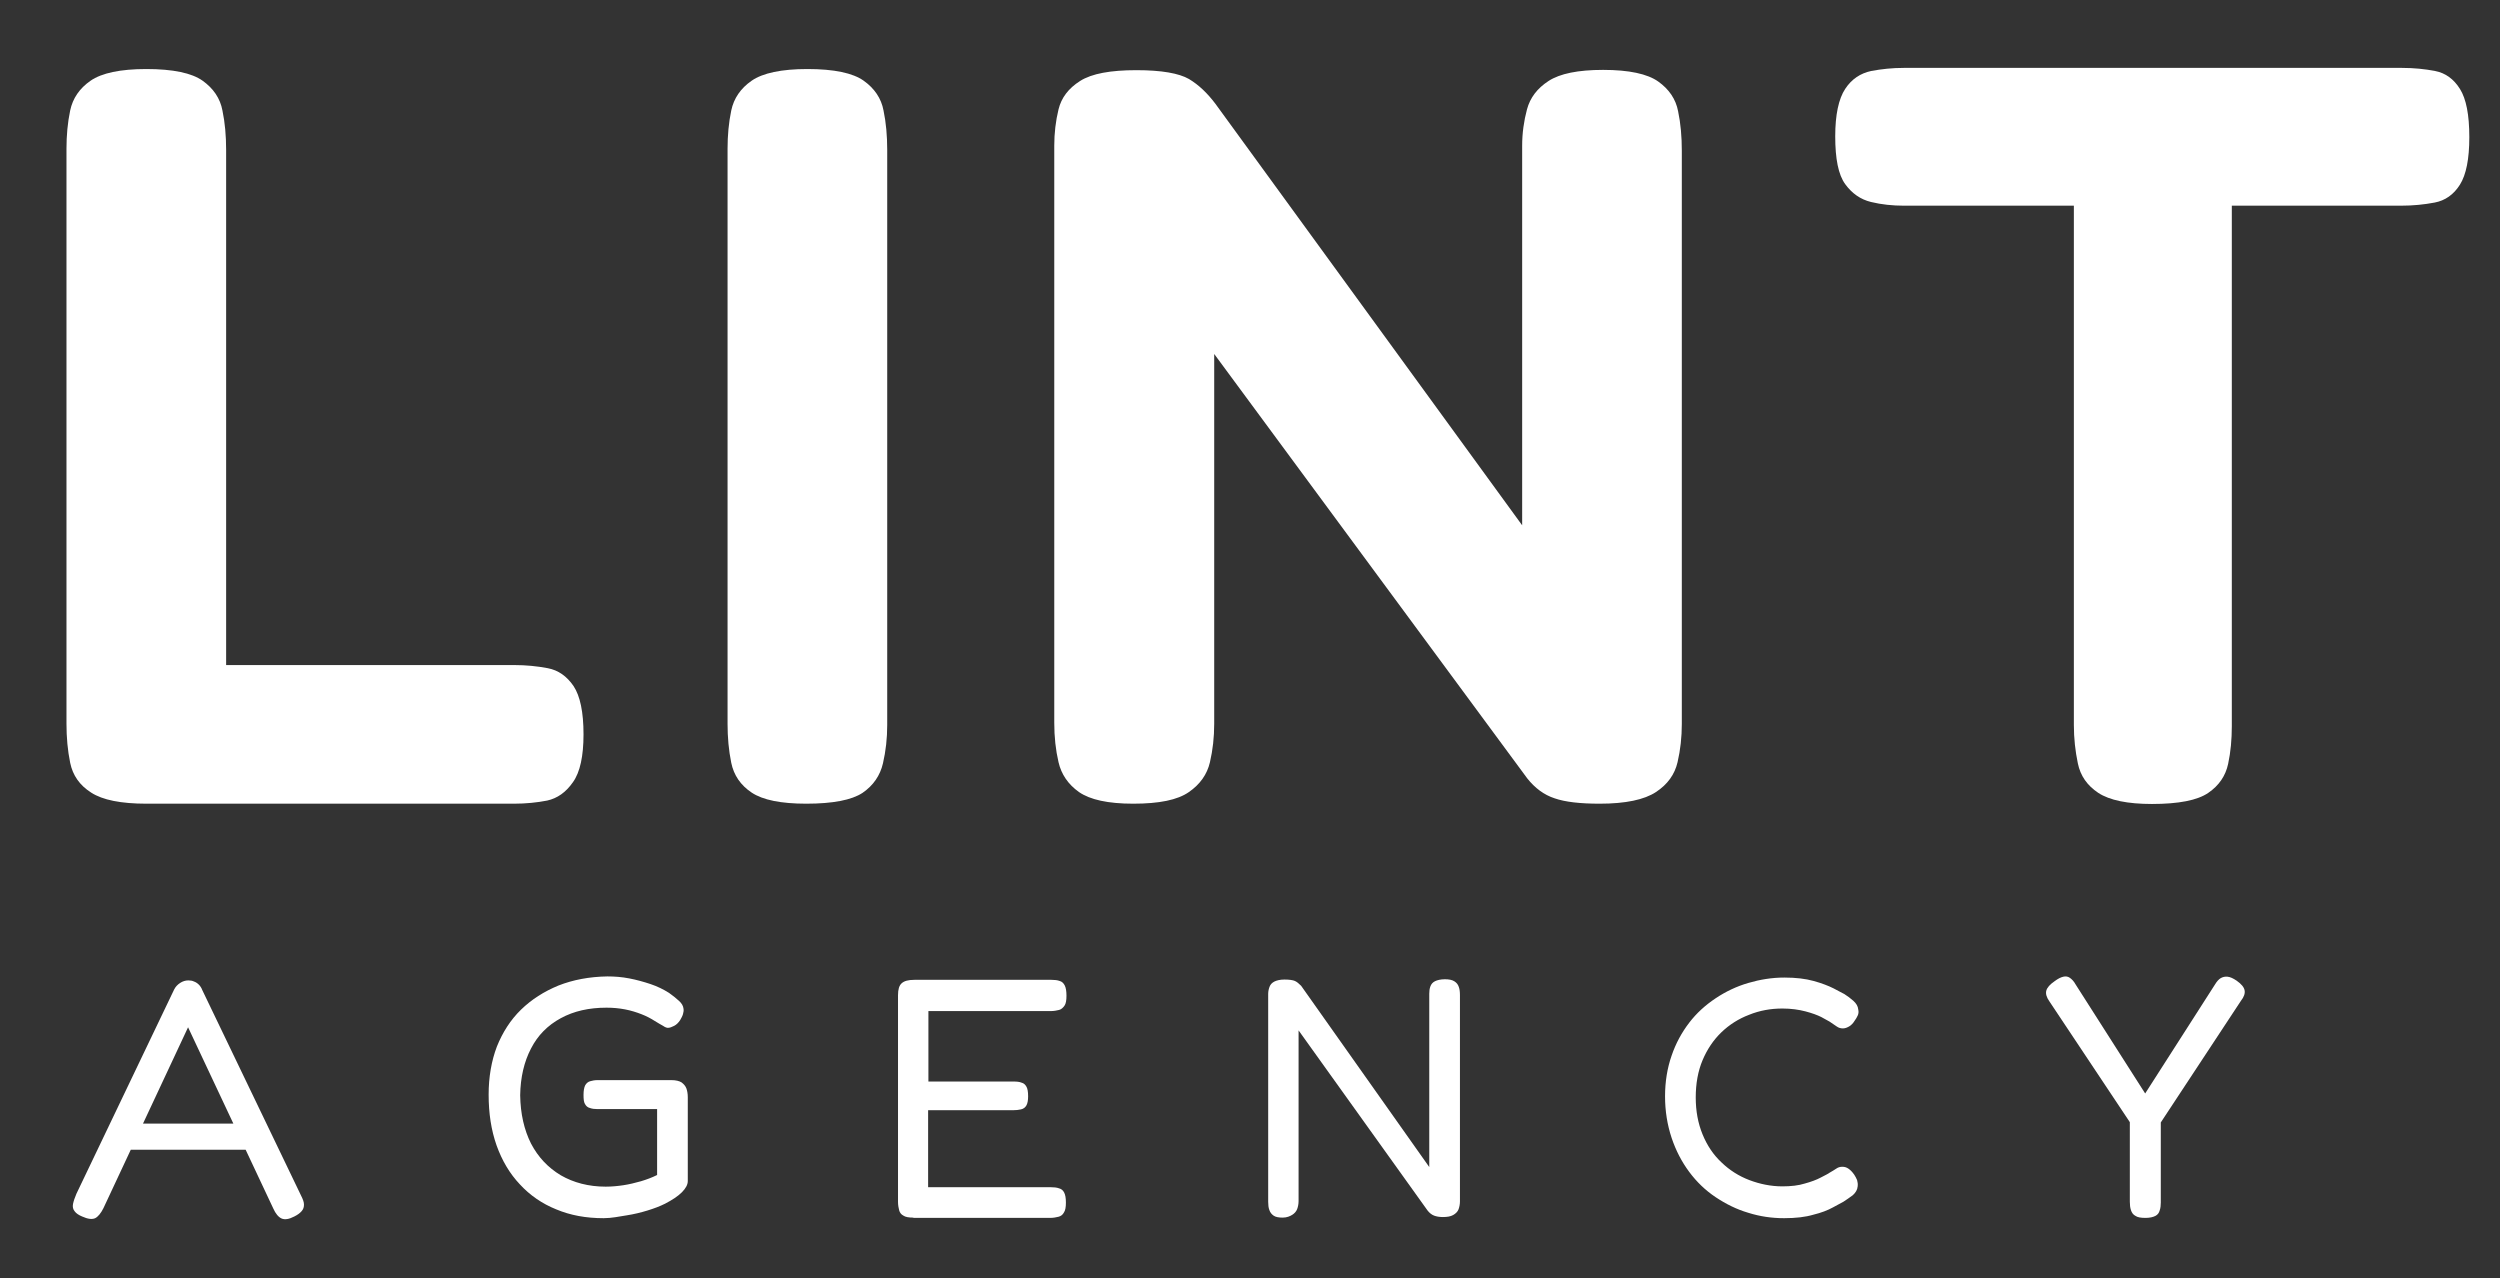 <?xml version="1.0" encoding="utf-8"?>
<!-- Generator: Adobe Illustrator 26.5.0, SVG Export Plug-In . SVG Version: 6.00 Build 0)  -->
<svg version="1.1" id="Capa_1" xmlns="http://www.w3.org/2000/svg" xmlns:xlink="http://www.w3.org/1999/xlink" x="0px" y="0px"
	 viewBox="0 0 88 45" style="enable-background:new 0 0 88 45;" xml:space="preserve">
<rect x="0" y="0" width="88" height="45" fill="#333333" stroke="none"/>
<style type="text/css">
	.st0{fill:#FFFFFF;}
</style>
<g>
	<g>
		<g>
			<path class="st0" d="M5.15,28.29c-0.89,0-1.54-0.13-1.94-0.39c-0.41-0.26-0.65-0.61-0.74-1.05c-0.09-0.44-0.13-0.9-0.13-1.37
				V5.24c0-0.47,0.04-0.92,0.13-1.35c0.09-0.43,0.33-0.78,0.72-1.05c0.39-0.27,1.05-0.41,1.96-0.41c0.94,0,1.6,0.14,1.98,0.41
				c0.38,0.27,0.62,0.62,0.7,1.05c0.09,0.43,0.13,0.89,0.13,1.39v18.13H18.1c0.42,0,0.81,0.04,1.18,0.11
				c0.37,0.07,0.67,0.28,0.91,0.63c0.23,0.35,0.35,0.91,0.35,1.7c0,0.76-0.12,1.33-0.37,1.68c-0.25,0.36-0.55,0.57-0.91,0.65
				c-0.36,0.07-0.75,0.11-1.17,0.11H5.15z"/>
			<path class="st0" d="M28.38,28.29c-0.89,0-1.53-0.13-1.92-0.39c-0.39-0.26-0.63-0.61-0.72-1.05c-0.09-0.44-0.13-0.9-0.13-1.37
				V5.24c0-0.47,0.04-0.92,0.13-1.35c0.09-0.43,0.33-0.78,0.72-1.05c0.39-0.27,1.05-0.41,1.96-0.41c0.94,0,1.6,0.14,1.98,0.41
				c0.38,0.27,0.62,0.62,0.7,1.05c0.09,0.43,0.13,0.89,0.13,1.39v20.24c0,0.47-0.05,0.92-0.15,1.35s-0.34,0.78-0.72,1.04
				C29.98,28.16,29.32,28.29,28.38,28.29z"/>
			<path class="st0" d="M39.89,28.29c-0.89,0-1.52-0.14-1.91-0.41c-0.38-0.27-0.62-0.62-0.72-1.05c-0.1-0.43-0.15-0.89-0.15-1.39
				V5.13c0-0.44,0.05-0.87,0.15-1.28c0.1-0.41,0.35-0.74,0.76-1S39.09,2.47,40,2.47c0.89,0,1.5,0.11,1.85,0.31
				c0.35,0.21,0.65,0.5,0.93,0.87l10.8,14.84V5.13c0-0.44,0.06-0.87,0.17-1.28c0.11-0.41,0.36-0.74,0.76-1s1.04-0.39,1.92-0.39
				c0.91,0,1.56,0.14,1.94,0.41c0.38,0.27,0.62,0.62,0.7,1.05c0.09,0.43,0.13,0.89,0.13,1.39v20.17c0,0.47-0.05,0.92-0.15,1.35
				c-0.1,0.43-0.35,0.78-0.76,1.05c-0.41,0.27-1.07,0.41-1.98,0.41c-0.69,0-1.22-0.06-1.59-0.19c-0.37-0.12-0.69-0.36-0.96-0.7
				L42.74,12.46v13.02c0,0.47-0.05,0.92-0.15,1.35c-0.1,0.43-0.35,0.78-0.74,1.05C41.45,28.16,40.8,28.29,39.89,28.29z"/>
			<path class="st0" d="M84.55,2.39c0.42,0,0.81,0.04,1.17,0.11c0.36,0.07,0.65,0.28,0.87,0.63c0.22,0.35,0.33,0.91,0.33,1.7
				c0,0.76-0.11,1.32-0.33,1.67c-0.22,0.35-0.52,0.56-0.89,0.63c-0.37,0.07-0.76,0.11-1.18,0.11h-5.96v18.32
				c0,0.47-0.04,0.91-0.13,1.33c-0.09,0.42-0.32,0.76-0.7,1.02c-0.38,0.26-1.04,0.39-1.98,0.39c-0.86,0-1.49-0.13-1.89-0.39
				c-0.39-0.26-0.63-0.6-0.72-1.04C73.05,26.44,73,25.99,73,25.52V7.24h-5.99c-0.39,0-0.78-0.04-1.15-0.13
				c-0.37-0.09-0.67-0.3-0.91-0.63S64.6,5.59,64.6,4.8c0-0.76,0.12-1.32,0.35-1.67c0.23-0.35,0.54-0.55,0.91-0.63
				c0.37-0.07,0.75-0.11,1.15-0.11H84.55z"/>
		</g>
	</g>
	<g>
		<g>
			<path class="st0" d="M10.6,42.09c0.06,0.12,0.1,0.22,0.1,0.31s-0.02,0.16-0.08,0.23c-0.06,0.07-0.14,0.13-0.26,0.19
				c-0.19,0.1-0.34,0.12-0.45,0.07c-0.11-0.05-0.21-0.17-0.29-0.35l-3-6.38l-2.98,6.37c-0.09,0.18-0.19,0.3-0.29,0.35
				c-0.11,0.05-0.26,0.03-0.46-0.06c-0.12-0.05-0.21-0.11-0.26-0.18c-0.06-0.07-0.08-0.16-0.06-0.26c0.02-0.1,0.06-0.22,0.12-0.36
				l3.44-7.19c0.05-0.1,0.12-0.17,0.21-0.23c0.09-0.06,0.19-0.09,0.29-0.09c0.07,0,0.14,0.01,0.2,0.04
				c0.06,0.02,0.12,0.06,0.17,0.11c0.05,0.05,0.09,0.11,0.12,0.19L10.6,42.09z M4.36,40.47l0.41-0.92h3.72l0.4,0.92H4.36z"/>
			<path class="st0" d="M21.25,42.88c-0.62,0-1.17-0.1-1.67-0.31c-0.5-0.2-0.93-0.5-1.28-0.88c-0.36-0.38-0.63-0.84-0.82-1.37
				c-0.19-0.54-0.28-1.13-0.28-1.79c0-0.62,0.1-1.19,0.29-1.69c0.2-0.5,0.48-0.94,0.85-1.3c0.37-0.36,0.81-0.64,1.32-0.85
				c0.51-0.2,1.08-0.31,1.72-0.32c0.26,0,0.51,0.02,0.77,0.07s0.51,0.12,0.75,0.2s0.46,0.19,0.65,0.31c0.14,0.1,0.25,0.19,0.35,0.28
				c0.1,0.09,0.15,0.18,0.16,0.28c0.01,0.06,0,0.12-0.02,0.19c-0.02,0.07-0.06,0.14-0.1,0.21c-0.06,0.09-0.13,0.16-0.21,0.2
				s-0.15,0.07-0.22,0.07c-0.04,0-0.1-0.02-0.17-0.07c-0.08-0.04-0.17-0.1-0.29-0.17c-0.14-0.09-0.29-0.17-0.47-0.24
				c-0.18-0.07-0.37-0.13-0.58-0.17c-0.21-0.04-0.42-0.06-0.65-0.06c-0.62,0-1.15,0.12-1.61,0.37s-0.81,0.6-1.05,1.07
				c-0.24,0.46-0.37,1.01-0.38,1.64c0.01,0.66,0.14,1.22,0.38,1.7c0.25,0.48,0.6,0.85,1.05,1.12c0.45,0.26,0.98,0.4,1.58,0.4
				c0.21,0,0.42-0.02,0.62-0.05s0.41-0.08,0.62-0.14c0.2-0.06,0.39-0.13,0.57-0.22v-2.32h-2.1c-0.1,0-0.19-0.01-0.27-0.04
				c-0.08-0.02-0.13-0.07-0.17-0.14c-0.04-0.07-0.05-0.17-0.05-0.32c0-0.15,0.02-0.26,0.06-0.34c0.04-0.07,0.1-0.12,0.17-0.14
				c0.07-0.02,0.16-0.04,0.26-0.04h2.6c0.16,0,0.28,0.03,0.36,0.08c0.08,0.06,0.14,0.13,0.17,0.21s0.05,0.19,0.05,0.31v2.95
				c0,0.13-0.07,0.26-0.21,0.4c-0.14,0.14-0.34,0.27-0.59,0.4c-0.18,0.09-0.39,0.17-0.62,0.24c-0.23,0.07-0.47,0.13-0.73,0.17
				S21.53,42.88,21.25,42.88z"/>
			<path class="st0" d="M32.15,42.86c-0.16,0-0.28-0.02-0.35-0.07c-0.08-0.04-0.13-0.11-0.15-0.19s-0.04-0.18-0.04-0.29v-7.28
				c0-0.2,0.04-0.34,0.13-0.42s0.23-0.12,0.45-0.12h4.82c0.11,0,0.21,0.01,0.29,0.04c0.08,0.02,0.14,0.08,0.18,0.16
				c0.04,0.08,0.06,0.2,0.06,0.36s-0.02,0.28-0.07,0.35s-0.11,0.13-0.19,0.15c-0.08,0.02-0.18,0.04-0.29,0.04h-4.31v2.48h3
				c0.11,0,0.21,0.01,0.28,0.04c0.08,0.02,0.13,0.07,0.17,0.14s0.06,0.18,0.06,0.34c0,0.14-0.02,0.25-0.06,0.32s-0.1,0.12-0.19,0.14
				c-0.08,0.02-0.18,0.03-0.29,0.03h-2.98v2.71h4.32c0.11,0,0.21,0.01,0.29,0.04c0.08,0.02,0.14,0.07,0.18,0.15
				c0.04,0.08,0.06,0.19,0.06,0.35s-0.02,0.28-0.07,0.35c-0.04,0.08-0.11,0.13-0.19,0.15s-0.18,0.04-0.29,0.04H32.15z"/>
			<path class="st0" d="M45.15,42.86c-0.14,0-0.25-0.02-0.32-0.07s-0.12-0.11-0.15-0.2c-0.03-0.08-0.04-0.18-0.04-0.29v-7.31
				c0-0.1,0.02-0.18,0.05-0.26c0.03-0.08,0.09-0.14,0.17-0.18c0.08-0.04,0.2-0.07,0.35-0.07c0.18,0,0.3,0.02,0.37,0.05
				s0.14,0.09,0.22,0.17l4.51,6.38v-6.1c0-0.1,0.01-0.18,0.04-0.26c0.03-0.08,0.08-0.14,0.16-0.18c0.08-0.04,0.2-0.07,0.35-0.07
				c0.14,0,0.25,0.02,0.33,0.07c0.08,0.05,0.13,0.11,0.16,0.2c0.03,0.08,0.04,0.18,0.04,0.29v7.26c0,0.1-0.02,0.2-0.05,0.28
				s-0.1,0.15-0.19,0.2s-0.21,0.07-0.36,0.07c-0.13,0-0.23-0.02-0.31-0.05c-0.08-0.03-0.16-0.09-0.23-0.18l-4.54-6.34v6.01
				c0,0.1-0.02,0.2-0.05,0.28s-0.09,0.15-0.17,0.2S45.3,42.86,45.15,42.86z"/>
			<path class="st0" d="M62.8,42.88c-0.43,0-0.85-0.06-1.26-0.19c-0.41-0.12-0.79-0.31-1.15-0.55c-0.36-0.24-0.67-0.54-0.93-0.89
				c-0.26-0.35-0.47-0.75-0.62-1.2c-0.15-0.45-0.23-0.94-0.23-1.46c0-0.52,0.08-1,0.23-1.43c0.15-0.44,0.36-0.82,0.62-1.16
				s0.57-0.62,0.93-0.86c0.36-0.24,0.74-0.42,1.15-0.54c0.41-0.12,0.83-0.19,1.27-0.19c0.4,0,0.74,0.04,1.03,0.12
				s0.52,0.17,0.7,0.26c0.18,0.1,0.31,0.16,0.38,0.2c0.11,0.07,0.22,0.15,0.32,0.24c0.1,0.09,0.16,0.19,0.17,0.3
				c0.02,0.09,0.01,0.16-0.02,0.22c-0.03,0.06-0.06,0.12-0.1,0.17c-0.06,0.1-0.13,0.17-0.2,0.21s-0.14,0.07-0.22,0.07
				c-0.08,0-0.15-0.02-0.22-0.07c-0.07-0.05-0.15-0.1-0.25-0.17c-0.05-0.03-0.14-0.08-0.29-0.16c-0.14-0.07-0.33-0.14-0.56-0.2
				c-0.23-0.06-0.5-0.1-0.81-0.1c-0.41,0-0.8,0.07-1.17,0.22c-0.37,0.14-0.7,0.35-0.98,0.62c-0.28,0.27-0.5,0.6-0.66,0.98
				c-0.16,0.38-0.24,0.82-0.24,1.31c0,0.48,0.08,0.91,0.24,1.3s0.38,0.72,0.67,0.99c0.28,0.27,0.61,0.48,0.98,0.62
				c0.37,0.14,0.76,0.22,1.16,0.22c0.3,0,0.57-0.03,0.79-0.1c0.22-0.06,0.41-0.13,0.56-0.21c0.15-0.08,0.26-0.13,0.31-0.17
				c0.09-0.05,0.17-0.1,0.23-0.14c0.07-0.05,0.14-0.07,0.22-0.07s0.15,0.02,0.22,0.07s0.13,0.11,0.2,0.21
				c0.04,0.06,0.07,0.12,0.1,0.19c0.02,0.07,0.03,0.14,0.02,0.22c-0.01,0.12-0.07,0.22-0.17,0.31c-0.11,0.08-0.22,0.16-0.33,0.23
				c-0.06,0.03-0.19,0.1-0.37,0.2c-0.18,0.1-0.41,0.19-0.7,0.26C63.55,42.84,63.21,42.88,62.8,42.88z"/>
			<path class="st0" d="M78.73,34.52c0.17,0.12,0.26,0.23,0.28,0.34c0.02,0.11-0.02,0.23-0.13,0.37l-2.82,4.28v2.82
				c0,0.1-0.01,0.2-0.04,0.28c-0.02,0.08-0.07,0.15-0.15,0.19c-0.08,0.04-0.19,0.07-0.35,0.07s-0.28-0.02-0.35-0.07
				c-0.08-0.04-0.13-0.11-0.16-0.2s-0.04-0.19-0.04-0.3V39.5l-2.83-4.25c-0.1-0.14-0.14-0.27-0.11-0.38
				c0.03-0.11,0.13-0.22,0.29-0.33c0.12-0.09,0.22-0.14,0.31-0.16c0.08-0.02,0.16-0.01,0.23,0.04s0.14,0.12,0.2,0.23l2.45,3.84
				l2.46-3.84c0.06-0.1,0.13-0.18,0.2-0.22c0.07-0.04,0.15-0.06,0.24-0.05C78.51,34.39,78.61,34.44,78.73,34.52z"/>
		</g>
	</g>
</g>
</svg>
